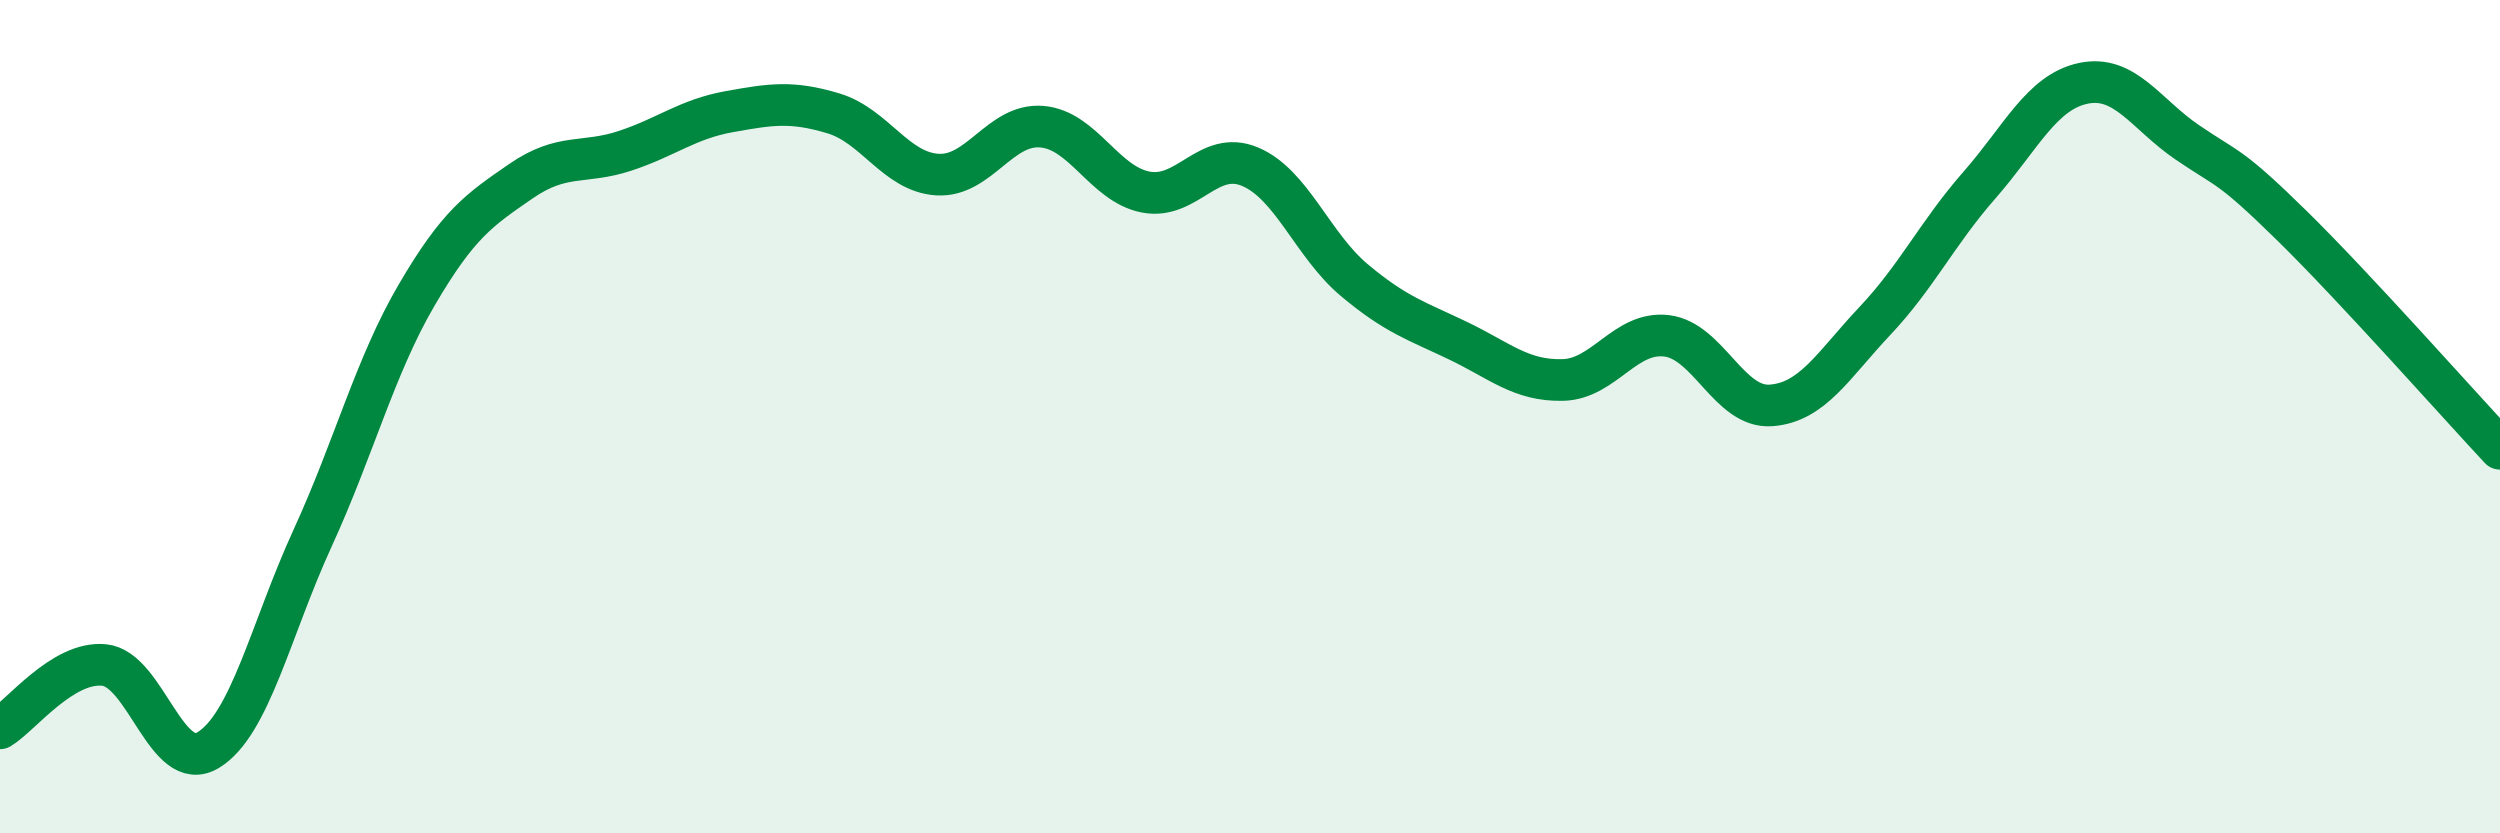 
    <svg width="60" height="20" viewBox="0 0 60 20" xmlns="http://www.w3.org/2000/svg">
      <path
        d="M 0,17.48 C 0.5,17.18 1.5,15.86 2.5,15.96 C 3.5,16.06 4,18.61 5,18 C 6,17.39 6.5,15.1 7.5,12.92 C 8.5,10.74 9,8.79 10,7.08 C 11,5.37 11.5,5.04 12.5,4.35 C 13.5,3.66 14,3.95 15,3.62 C 16,3.29 16.5,2.86 17.5,2.68 C 18.5,2.5 19,2.42 20,2.72 C 21,3.02 21.5,4.13 22.5,4.19 C 23.5,4.25 24,2.96 25,3.04 C 26,3.12 26.5,4.42 27.5,4.61 C 28.5,4.8 29,3.58 30,4 C 31,4.42 31.5,5.88 32.5,6.72 C 33.5,7.56 34,7.7 35,8.18 C 36,8.66 36.5,9.14 37.5,9.12 C 38.5,9.1 39,7.94 40,8.06 C 41,8.18 41.5,9.8 42.5,9.73 C 43.5,9.66 44,8.76 45,7.7 C 46,6.64 46.5,5.59 47.5,4.45 C 48.5,3.31 49,2.21 50,2 C 51,1.79 51.5,2.74 52.5,3.42 C 53.5,4.1 53.5,3.94 55,5.41 C 56.5,6.88 59,9.7 60,10.77L60 20L0 20Z"
        fill="#008740"
        opacity="0.1"
        stroke-linecap="round"
        stroke-linejoin="round"
      />
      <path
        d="M 0,17.48 C 0.5,17.18 1.5,15.86 2.5,15.96 C 3.5,16.06 4,18.61 5,18 C 6,17.39 6.5,15.1 7.5,12.92 C 8.5,10.74 9,8.79 10,7.08 C 11,5.37 11.5,5.04 12.5,4.35 C 13.5,3.66 14,3.95 15,3.62 C 16,3.29 16.5,2.86 17.5,2.68 C 18.5,2.5 19,2.42 20,2.72 C 21,3.02 21.5,4.13 22.5,4.19 C 23.5,4.25 24,2.96 25,3.04 C 26,3.12 26.5,4.42 27.5,4.61 C 28.5,4.8 29,3.58 30,4 C 31,4.42 31.5,5.88 32.5,6.72 C 33.5,7.56 34,7.7 35,8.18 C 36,8.66 36.5,9.14 37.5,9.12 C 38.5,9.1 39,7.94 40,8.06 C 41,8.18 41.5,9.8 42.5,9.73 C 43.5,9.66 44,8.76 45,7.7 C 46,6.64 46.5,5.59 47.5,4.45 C 48.5,3.31 49,2.21 50,2 C 51,1.79 51.5,2.74 52.5,3.42 C 53.5,4.1 53.5,3.94 55,5.41 C 56.5,6.88 59,9.7 60,10.77"
        stroke="#008740"
        stroke-width="1"
        fill="none"
        stroke-linecap="round"
        stroke-linejoin="round"
      />
    </svg>
  